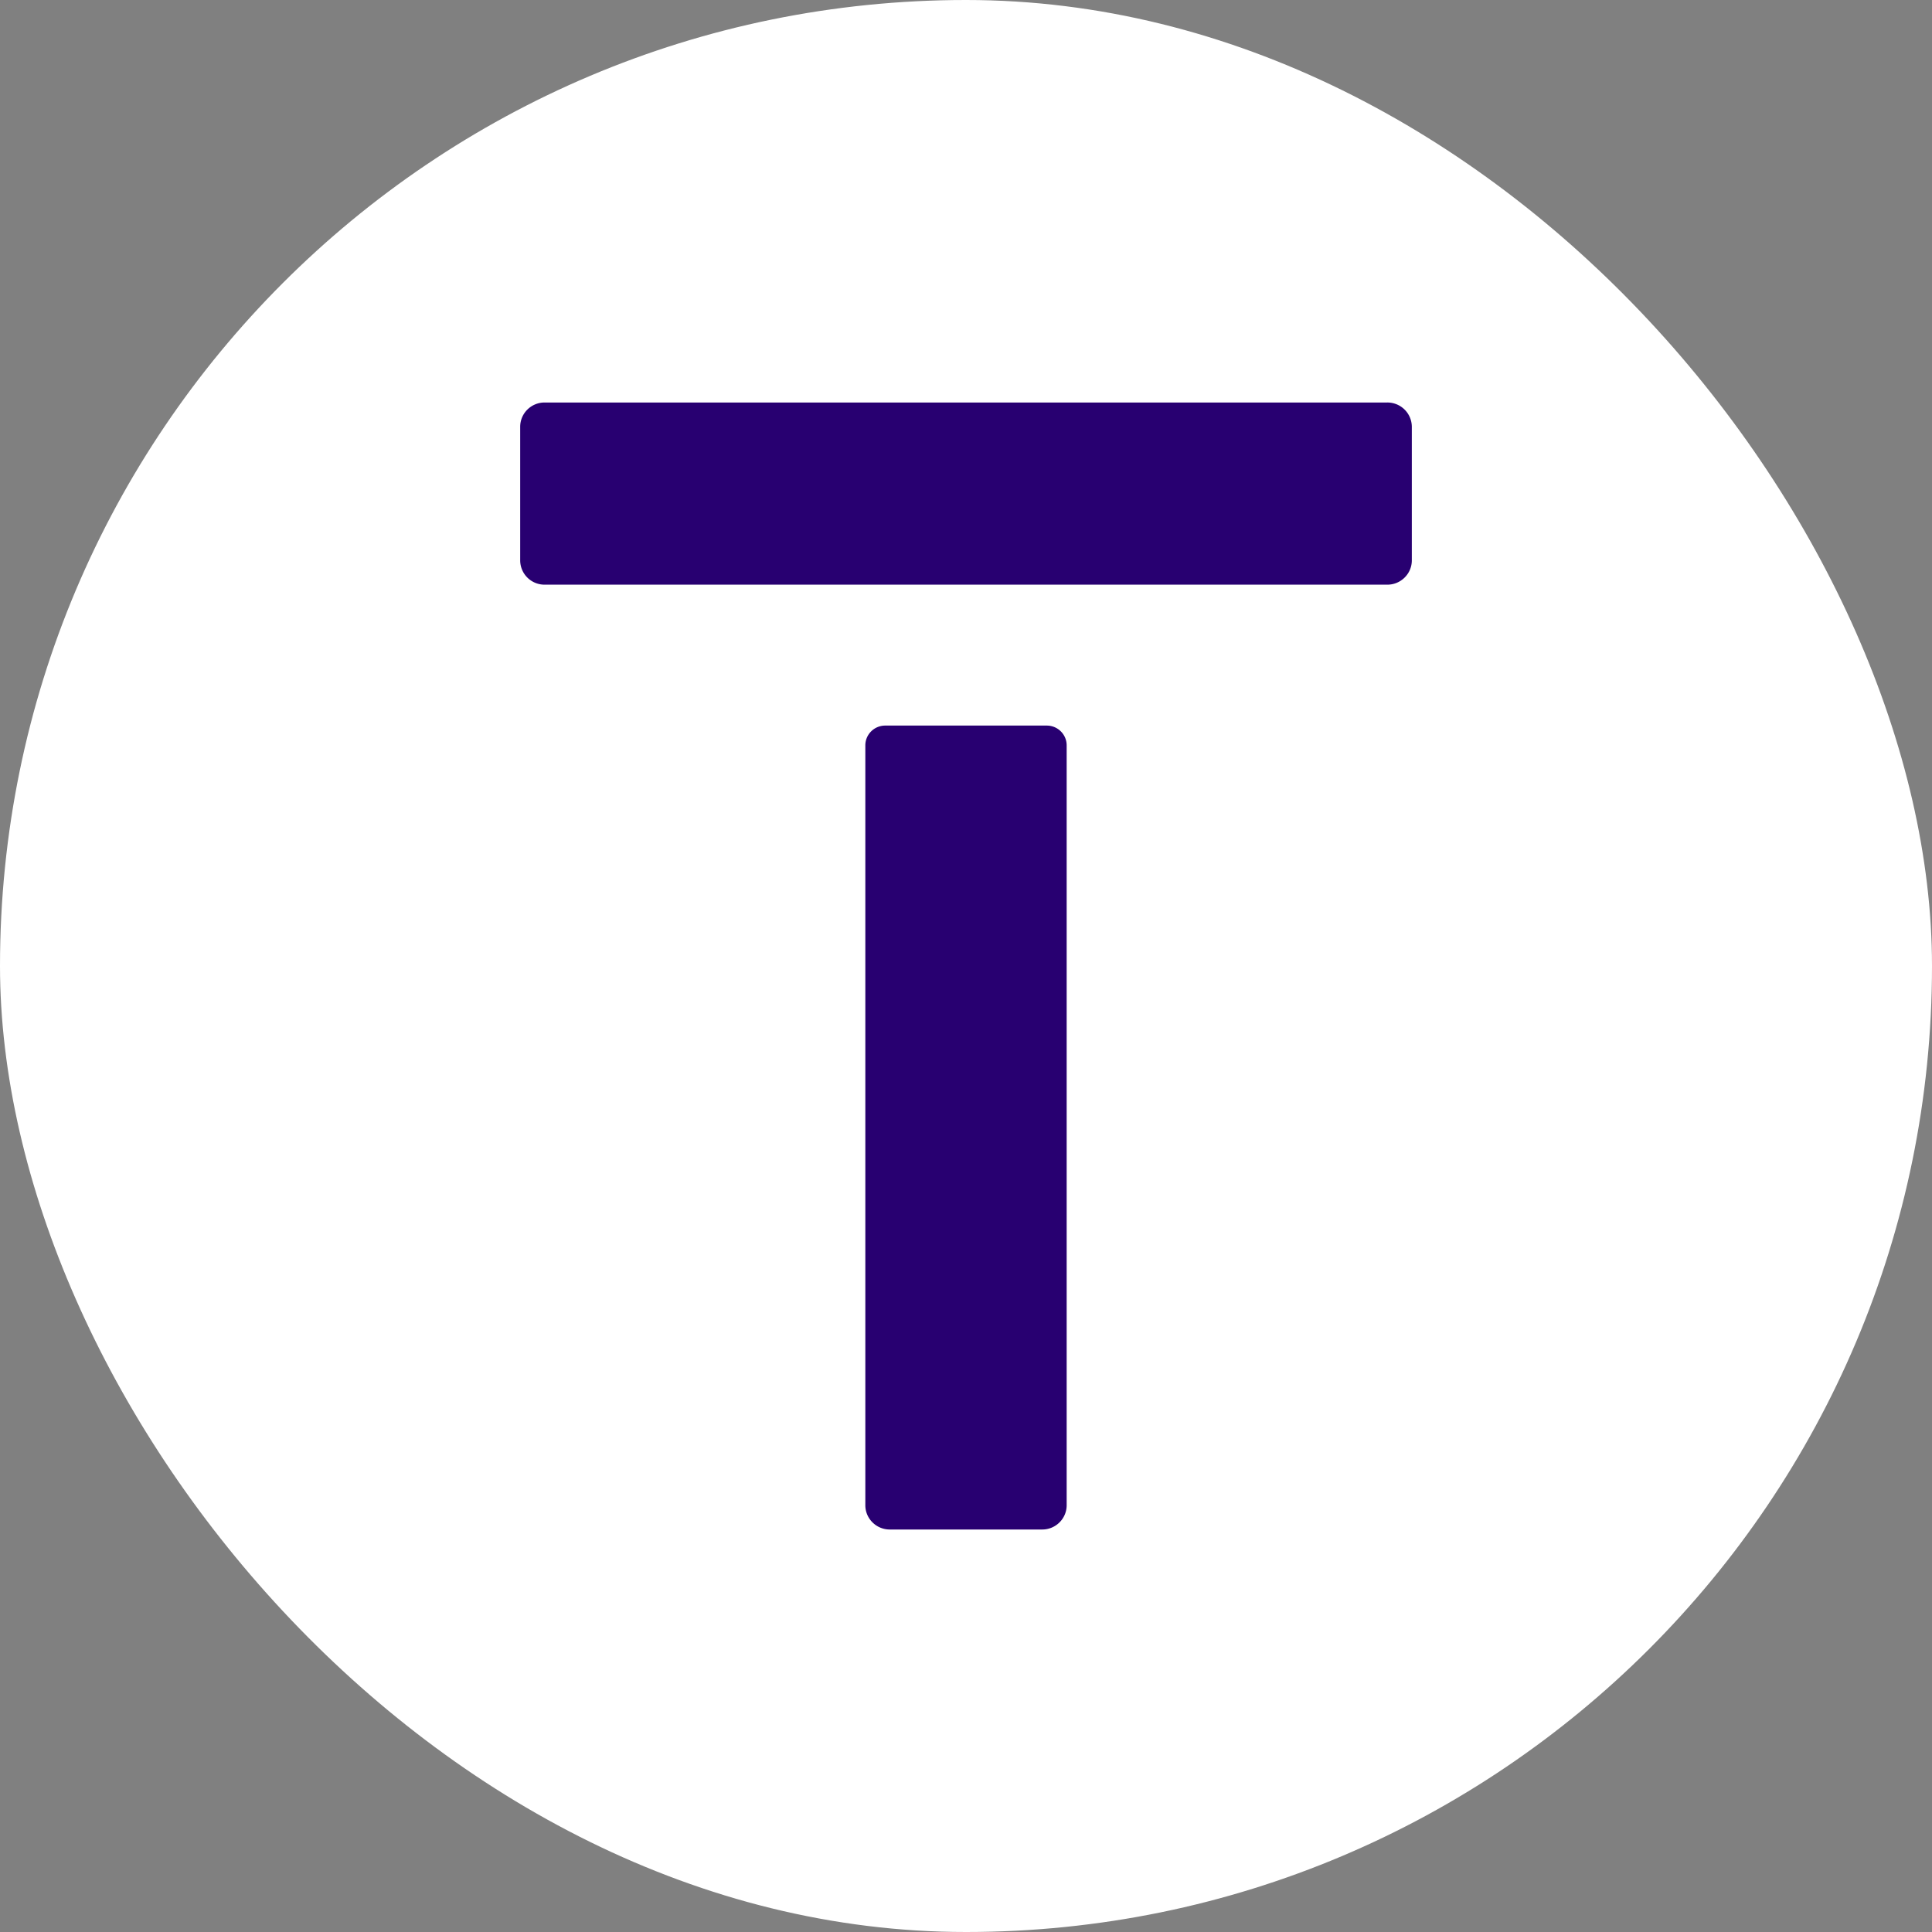 <svg xmlns="http://www.w3.org/2000/svg" width="144" height="144" fill="none"><rect width="100%" height="100%" fill="#808080" stroke="none"/><rect width="144" height="144" fill="#fff" rx="72"/><path fill="#280071" d="M105.229 31.81v9.958c0 .998-.82 1.81-1.824 1.81H40.59a1.815 1.815 0 0 1-1.818-1.81v-9.957c0-.998.814-1.811 1.818-1.811h62.815a1.82 1.82 0 0 1 1.824 1.81ZM78.021 54.08H65.98c-.82 0-1.483.66-1.483 1.473v56.641c0 .995.818 1.806 1.818 1.806h11.37c1 0 1.818-.811 1.818-1.806v-56.64c0-.813-.664-1.474-1.482-1.474Z"/></svg>